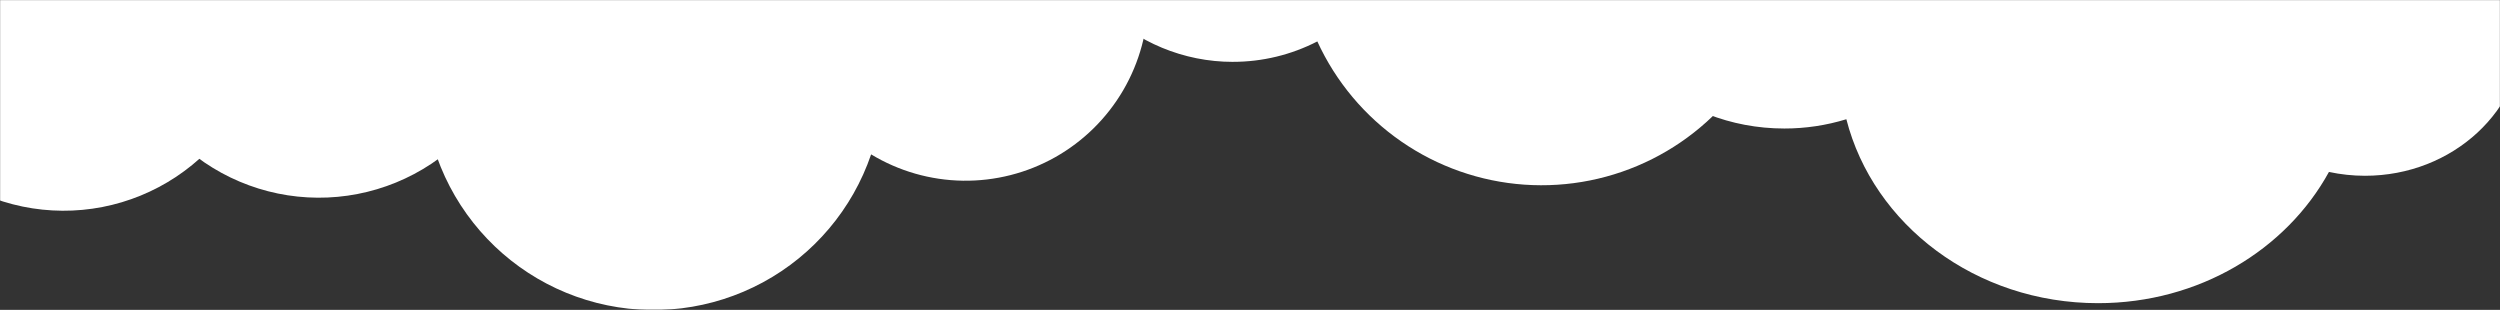<?xml version="1.0" encoding="UTF-8"?>
<svg xmlns="http://www.w3.org/2000/svg" width="1920" height="238" viewBox="0 0 1920 238" fill="none">
  <rect x="0" y="0" width="1920" height="238" fill="#333333" stroke="none"/>
  <mask id="mask0_1699_264" style="mask-type:alpha" maskUnits="userSpaceOnUse" x="0" y="0" width="1920" height="238">
    <rect width="1920" height="238" fill="#2CB2AA"></rect>
  </mask>
  <g mask="url(#mask0_1699_264)">
    <path d="M1937.09 6.085C1937.92 11.403 1938.34 16.777 1938.34 22.16C1938.34 84.474 1883.7 134.995 1816.3 134.995C1807 134.991 1797.72 134.004 1788.63 132.051C1755.85 191.833 1688.79 232.834 1611.33 232.834C1517.39 232.834 1438.73 172.557 1418 91.57C1402.58 96.307 1386.54 98.711 1370.41 98.701C1287.13 98.701 1219.62 36.263 1219.62 -40.704C1219.62 -47.455 1220.15 -54.195 1221.21 -60.863C1219.29 -60.789 1217.36 -60.729 1215.42 -60.729C1141.25 -60.729 1081.14 -116.304 1081.14 -184.867C1081.14 -253.43 1141.25 -309 1215.42 -309H1872.11C1969.65 -309 2048.72 -235.903 2048.72 -145.724C2048.73 -76.775 2002.47 -17.855 1937.09 6.085Z" fill="white"></path>
    <path d="M946.85 47.495C969.412 47.517 991.652 42.139 1011.71 31.811C1025.9 62.729 1048.14 89.257 1076.11 108.612C1104.08 127.967 1136.74 139.436 1170.66 141.813C1204.58 144.191 1238.52 137.391 1268.91 122.126C1299.31 106.861 1325.03 83.695 1343.39 55.058C1361.74 26.421 1372.06 -6.631 1373.25 -40.629C1374.43 -74.627 1366.45 -108.319 1350.14 -138.168C1333.82 -168.017 1309.78 -192.923 1280.53 -210.272C1251.27 -227.622 1217.89 -236.776 1183.88 -236.772H946.85C909.164 -236.772 873.022 -221.797 846.374 -195.14C819.726 -168.483 804.755 -132.328 804.755 -94.629C804.755 -56.93 819.726 -20.775 846.374 5.882C873.022 32.539 909.164 47.514 946.85 47.514V47.495Z" fill="white"></path>
    <path d="M-103.989 -27.044C-108.283 -6.879 -108.546 13.936 -104.765 34.203C-100.983 54.47 -93.231 73.789 -81.956 91.047C-70.68 108.305 -56.103 123.162 -39.064 134.761C-22.025 146.36 -2.861 154.474 17.326 158.634C37.512 162.793 58.322 162.918 78.556 159C98.791 155.081 118.051 147.198 135.227 135.803C152.403 124.408 167.157 109.727 178.638 92.605C190.119 75.483 198.101 56.258 202.125 36.038C221.194 40.503 240.991 40.884 260.217 37.155C279.444 33.426 297.664 25.671 313.683 14.401C329.702 3.13 343.157 -11.403 353.165 -28.243C363.173 -45.083 369.507 -63.85 371.752 -83.312C373.997 -102.774 372.103 -122.491 366.192 -141.169C360.282 -159.846 350.49 -177.062 337.458 -191.687C324.427 -206.311 308.451 -218.014 290.579 -226.026C272.707 -234.037 253.343 -238.178 233.759 -238.175H-99.457C-127.06 -238.163 -153.562 -227.338 -173.285 -208.019C-193.008 -188.699 -204.383 -162.422 -204.975 -134.815C-205.567 -107.208 -195.328 -80.467 -176.452 -60.32C-157.575 -40.172 -131.562 -28.221 -103.984 -27.025L-103.989 -27.044Z" fill="white"></path>
    <path d="M924.95 0.998C910.143 1.014 895.462 -1.729 881.659 -7.09C881.734 -5.216 881.783 -3.338 881.783 -1.445C881.778 23.414 875.169 47.826 862.632 69.29C850.095 90.754 832.081 108.5 810.434 120.71C788.788 132.92 764.286 139.156 739.438 138.779C714.59 138.402 690.288 131.426 669.022 118.565C654.67 160.604 625.008 195.689 585.949 216.827C546.89 237.964 501.302 243.6 458.274 232.613C415.246 221.626 377.937 194.822 353.784 157.544C329.631 120.265 320.408 75.251 327.954 31.473C309.664 33.591 291.134 31.95 273.5 26.651C255.866 21.352 239.5 12.506 225.404 0.657C211.308 -11.193 199.779 -25.797 191.524 -42.261C183.27 -58.725 178.463 -76.702 177.398 -95.09C176.333 -113.478 179.033 -131.889 185.333 -149.196C191.632 -166.504 201.398 -182.342 214.032 -195.74C226.666 -209.138 241.903 -219.815 258.807 -227.115C275.711 -234.415 293.928 -238.185 312.34 -238.195H924.95C956.658 -238.195 987.067 -225.595 1009.49 -203.166C1031.91 -180.737 1044.5 -150.317 1044.5 -118.599C1044.5 -86.88 1031.91 -56.46 1009.49 -34.031C987.067 -11.603 956.658 0.998 924.95 0.998Z" fill="white"></path>
    <path d="M92.065 -37.059C87.772 -16.894 87.508 3.922 91.29 24.189C95.072 44.456 102.823 63.775 114.099 81.033C125.375 98.291 139.952 113.148 156.991 124.747C174.03 136.346 193.194 144.459 213.38 148.619C233.567 152.779 254.376 152.904 274.611 148.985C294.845 145.067 314.105 137.184 331.282 125.789C348.458 114.394 363.211 99.713 374.693 82.591C386.174 65.469 394.156 46.244 398.179 26.024C417.248 30.489 437.046 30.87 456.272 27.141C475.498 23.412 493.719 15.657 509.738 4.386C525.757 -6.884 539.212 -21.417 549.219 -38.257C559.227 -55.097 565.562 -73.864 567.807 -93.326C570.052 -112.788 568.157 -132.505 562.247 -151.183C556.337 -169.86 546.544 -187.077 533.513 -201.701C520.481 -216.326 504.505 -228.028 486.634 -236.04C468.762 -244.052 449.398 -248.192 429.814 -248.189H96.598C68.994 -248.177 42.493 -237.352 22.77 -218.033C3.047 -198.714 -8.329 -172.436 -8.921 -144.829C-9.513 -117.222 0.726 -90.481 19.603 -70.334C38.479 -50.186 64.492 -38.235 92.07 -37.039L92.065 -37.059Z" fill="white"></path>
  </g>
</svg>
